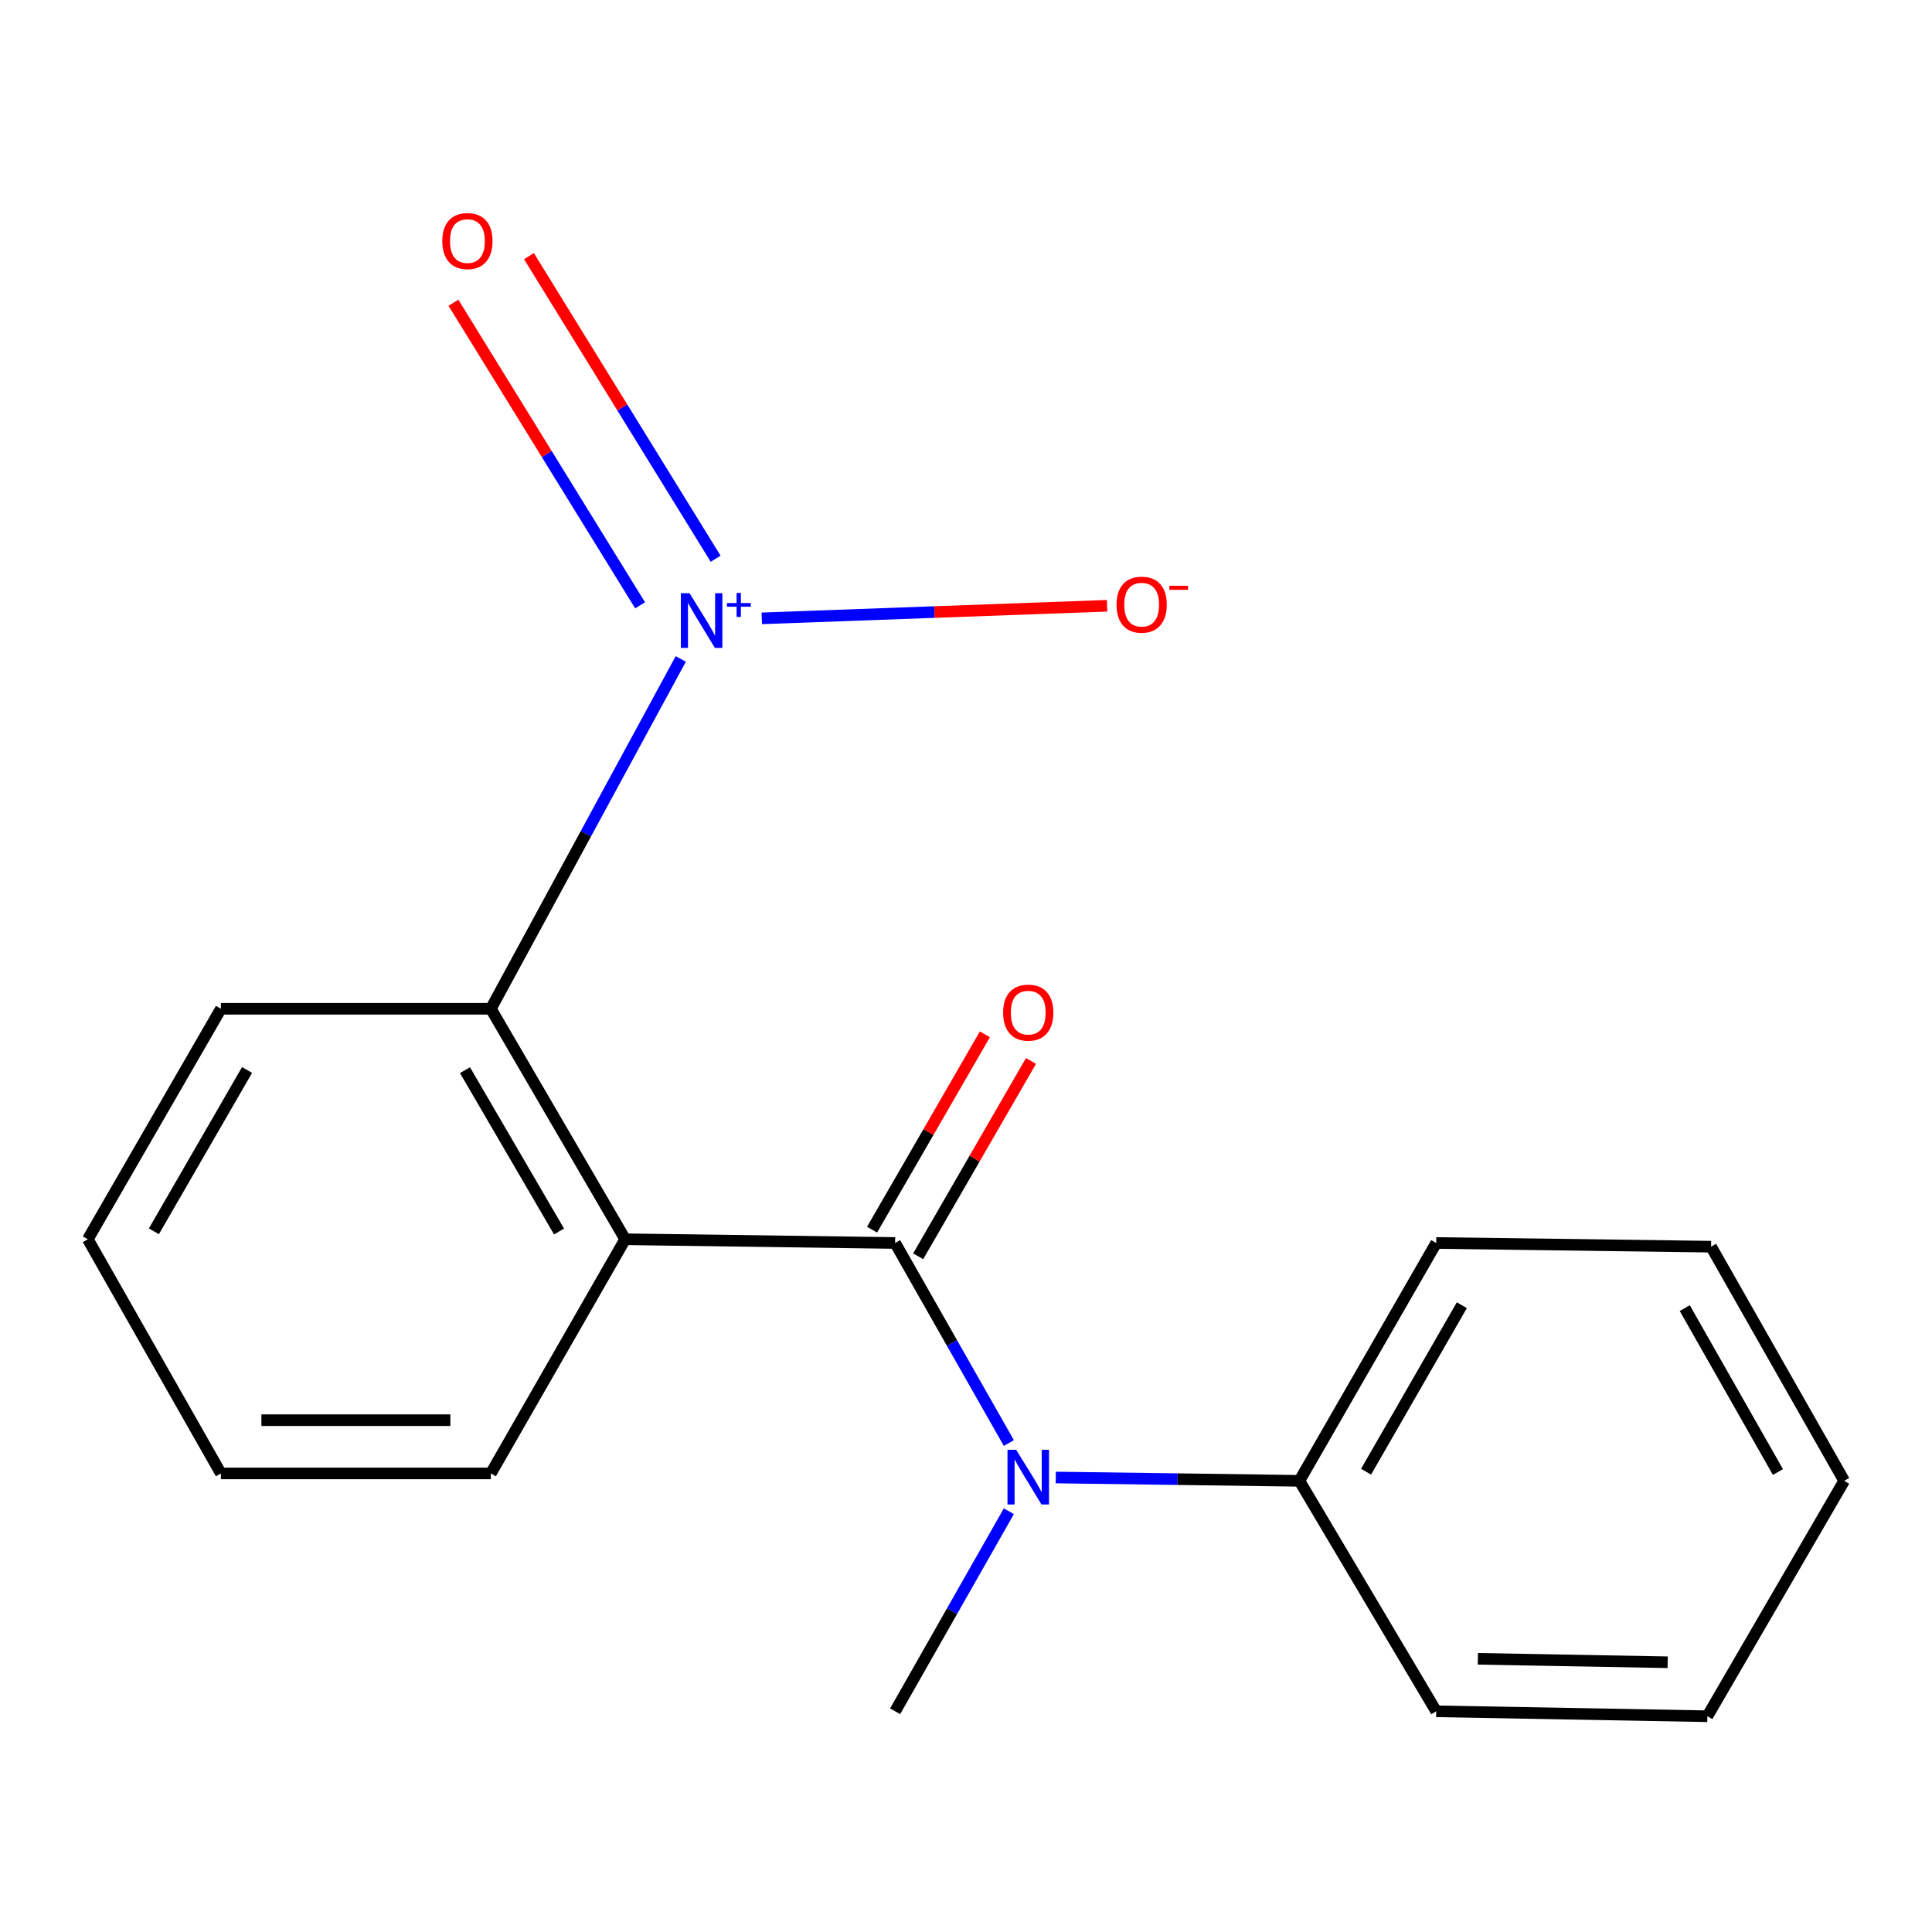 <?xml version='1.0' encoding='iso-8859-1'?>
<svg version='1.1' baseProfile='full'
              xmlns='http://www.w3.org/2000/svg'
                      xmlns:rdkit='http://www.rdkit.org/xml'
                      xmlns:xlink='http://www.w3.org/1999/xlink'
                  xml:space='preserve'
width='1000px' height='1000px' viewBox='0 0 1000 1000'>
<!-- END OF HEADER -->
<rect style='opacity:1.0;fill:#FFFFFF;stroke:none' width='1000' height='1000' x='0' y='0'> </rect>
<path class='bond-0' d='M 463.313,643.366 L 323.593,641.436' style='fill:none;fill-rule:evenodd;stroke:#000000;stroke-width:6px;stroke-linecap:butt;stroke-linejoin:miter;stroke-opacity:1' />
<path class='bond-3' d='M 463.313,643.366 L 492.748,695.139' style='fill:none;fill-rule:evenodd;stroke:#000000;stroke-width:6px;stroke-linecap:butt;stroke-linejoin:miter;stroke-opacity:1' />
<path class='bond-3' d='M 492.748,695.139 L 522.184,746.913' style='fill:none;fill-rule:evenodd;stroke:#0000FF;stroke-width:6px;stroke-linecap:butt;stroke-linejoin:miter;stroke-opacity:1' />
<path class='bond-6' d='M 475.246,650.258 L 504.441,599.705' style='fill:none;fill-rule:evenodd;stroke:#000000;stroke-width:6px;stroke-linecap:butt;stroke-linejoin:miter;stroke-opacity:1' />
<path class='bond-6' d='M 504.441,599.705 L 533.636,549.153' style='fill:none;fill-rule:evenodd;stroke:#FF0000;stroke-width:6px;stroke-linecap:butt;stroke-linejoin:miter;stroke-opacity:1' />
<path class='bond-6' d='M 451.379,636.474 L 480.574,585.922' style='fill:none;fill-rule:evenodd;stroke:#000000;stroke-width:6px;stroke-linecap:butt;stroke-linejoin:miter;stroke-opacity:1' />
<path class='bond-6' d='M 480.574,585.922 L 509.769,535.369' style='fill:none;fill-rule:evenodd;stroke:#FF0000;stroke-width:6px;stroke-linecap:butt;stroke-linejoin:miter;stroke-opacity:1' />
<path class='bond-2' d='M 323.593,641.436 L 254.062,522.142' style='fill:none;fill-rule:evenodd;stroke:#000000;stroke-width:6px;stroke-linecap:butt;stroke-linejoin:miter;stroke-opacity:1' />
<path class='bond-2' d='M 289.352,637.421 L 240.68,553.915' style='fill:none;fill-rule:evenodd;stroke:#000000;stroke-width:6px;stroke-linecap:butt;stroke-linejoin:miter;stroke-opacity:1' />
<path class='bond-8' d='M 323.593,641.436 L 254.062,762.645' style='fill:none;fill-rule:evenodd;stroke:#000000;stroke-width:6px;stroke-linecap:butt;stroke-linejoin:miter;stroke-opacity:1' />
<path class='bond-1' d='M 352.368,341.067 L 303.215,431.605' style='fill:none;fill-rule:evenodd;stroke:#0000FF;stroke-width:6px;stroke-linecap:butt;stroke-linejoin:miter;stroke-opacity:1' />
<path class='bond-1' d='M 303.215,431.605 L 254.062,522.142' style='fill:none;fill-rule:evenodd;stroke:#000000;stroke-width:6px;stroke-linecap:butt;stroke-linejoin:miter;stroke-opacity:1' />
<path class='bond-4' d='M 394.301,320.056 L 483.652,316.8' style='fill:none;fill-rule:evenodd;stroke:#0000FF;stroke-width:6px;stroke-linecap:butt;stroke-linejoin:miter;stroke-opacity:1' />
<path class='bond-4' d='M 483.652,316.8 L 573.003,313.545' style='fill:none;fill-rule:evenodd;stroke:#FF0000;stroke-width:6px;stroke-linecap:butt;stroke-linejoin:miter;stroke-opacity:1' />
<path class='bond-5' d='M 370.409,289.199 L 322.099,210.891' style='fill:none;fill-rule:evenodd;stroke:#0000FF;stroke-width:6px;stroke-linecap:butt;stroke-linejoin:miter;stroke-opacity:1' />
<path class='bond-5' d='M 322.099,210.891 L 273.788,132.582' style='fill:none;fill-rule:evenodd;stroke:#FF0000;stroke-width:6px;stroke-linecap:butt;stroke-linejoin:miter;stroke-opacity:1' />
<path class='bond-5' d='M 331.315,313.318 L 283.004,235.009' style='fill:none;fill-rule:evenodd;stroke:#0000FF;stroke-width:6px;stroke-linecap:butt;stroke-linejoin:miter;stroke-opacity:1' />
<path class='bond-5' d='M 283.004,235.009 L 234.694,156.7' style='fill:none;fill-rule:evenodd;stroke:#FF0000;stroke-width:6px;stroke-linecap:butt;stroke-linejoin:miter;stroke-opacity:1' />
<path class='bond-10' d='M 254.062,522.142 L 114.342,522.142' style='fill:none;fill-rule:evenodd;stroke:#000000;stroke-width:6px;stroke-linecap:butt;stroke-linejoin:miter;stroke-opacity:1' />
<path class='bond-7' d='M 546.465,764.753 L 609.514,765.613' style='fill:none;fill-rule:evenodd;stroke:#0000FF;stroke-width:6px;stroke-linecap:butt;stroke-linejoin:miter;stroke-opacity:1' />
<path class='bond-7' d='M 609.514,765.613 L 672.564,766.472' style='fill:none;fill-rule:evenodd;stroke:#000000;stroke-width:6px;stroke-linecap:butt;stroke-linejoin:miter;stroke-opacity:1' />
<path class='bond-9' d='M 522.185,782.204 L 492.749,833.985' style='fill:none;fill-rule:evenodd;stroke:#0000FF;stroke-width:6px;stroke-linecap:butt;stroke-linejoin:miter;stroke-opacity:1' />
<path class='bond-9' d='M 492.749,833.985 L 463.313,885.767' style='fill:none;fill-rule:evenodd;stroke:#000000;stroke-width:6px;stroke-linecap:butt;stroke-linejoin:miter;stroke-opacity:1' />
<path class='bond-11' d='M 672.564,766.472 L 743.381,643.366' style='fill:none;fill-rule:evenodd;stroke:#000000;stroke-width:6px;stroke-linecap:butt;stroke-linejoin:miter;stroke-opacity:1' />
<path class='bond-11' d='M 707.077,761.749 L 756.649,675.575' style='fill:none;fill-rule:evenodd;stroke:#000000;stroke-width:6px;stroke-linecap:butt;stroke-linejoin:miter;stroke-opacity:1' />
<path class='bond-12' d='M 672.564,766.472 L 743.381,885.767' style='fill:none;fill-rule:evenodd;stroke:#000000;stroke-width:6px;stroke-linecap:butt;stroke-linejoin:miter;stroke-opacity:1' />
<path class='bond-13' d='M 254.062,762.645 L 114.342,762.645' style='fill:none;fill-rule:evenodd;stroke:#000000;stroke-width:6px;stroke-linecap:butt;stroke-linejoin:miter;stroke-opacity:1' />
<path class='bond-13' d='M 233.104,735.083 L 135.3,735.083' style='fill:none;fill-rule:evenodd;stroke:#000000;stroke-width:6px;stroke-linecap:butt;stroke-linejoin:miter;stroke-opacity:1' />
<path class='bond-18' d='M 114.342,522.142 L 45.455,641.436' style='fill:none;fill-rule:evenodd;stroke:#000000;stroke-width:6px;stroke-linecap:butt;stroke-linejoin:miter;stroke-opacity:1' />
<path class='bond-18' d='M 127.877,553.819 L 79.655,637.325' style='fill:none;fill-rule:evenodd;stroke:#000000;stroke-width:6px;stroke-linecap:butt;stroke-linejoin:miter;stroke-opacity:1' />
<path class='bond-16' d='M 743.381,643.366 L 885.658,645.28' style='fill:none;fill-rule:evenodd;stroke:#000000;stroke-width:6px;stroke-linecap:butt;stroke-linejoin:miter;stroke-opacity:1' />
<path class='bond-15' d='M 743.381,885.767 L 883.728,888.324' style='fill:none;fill-rule:evenodd;stroke:#000000;stroke-width:6px;stroke-linecap:butt;stroke-linejoin:miter;stroke-opacity:1' />
<path class='bond-15' d='M 764.935,858.593 L 863.178,860.383' style='fill:none;fill-rule:evenodd;stroke:#000000;stroke-width:6px;stroke-linecap:butt;stroke-linejoin:miter;stroke-opacity:1' />
<path class='bond-14' d='M 114.342,762.645 L 45.455,641.436' style='fill:none;fill-rule:evenodd;stroke:#000000;stroke-width:6px;stroke-linecap:butt;stroke-linejoin:miter;stroke-opacity:1' />
<path class='bond-17' d='M 883.728,888.324 L 954.545,766.472' style='fill:none;fill-rule:evenodd;stroke:#000000;stroke-width:6px;stroke-linecap:butt;stroke-linejoin:miter;stroke-opacity:1' />
<path class='bond-19' d='M 885.658,645.28 L 954.545,766.472' style='fill:none;fill-rule:evenodd;stroke:#000000;stroke-width:6px;stroke-linecap:butt;stroke-linejoin:miter;stroke-opacity:1' />
<path class='bond-19' d='M 872.03,677.078 L 920.251,761.913' style='fill:none;fill-rule:evenodd;stroke:#000000;stroke-width:6px;stroke-linecap:butt;stroke-linejoin:miter;stroke-opacity:1' />
<path  class='atom-2' d='M 356.899 307.031
L 366.179 322.031
Q 367.099 323.511, 368.579 326.191
Q 370.059 328.871, 370.139 329.031
L 370.139 307.031
L 373.899 307.031
L 373.899 335.351
L 370.019 335.351
L 360.059 318.951
Q 358.899 317.031, 357.659 314.831
Q 356.459 312.631, 356.099 311.951
L 356.099 335.351
L 352.419 335.351
L 352.419 307.031
L 356.899 307.031
' fill='#0000FF'/>
<path  class='atom-2' d='M 376.275 312.135
L 381.264 312.135
L 381.264 306.882
L 383.482 306.882
L 383.482 312.135
L 388.603 312.135
L 388.603 314.036
L 383.482 314.036
L 383.482 319.316
L 381.264 319.316
L 381.264 314.036
L 376.275 314.036
L 376.275 312.135
' fill='#0000FF'/>
<path  class='atom-4' d='M 525.956 750.398
L 535.236 765.398
Q 536.156 766.878, 537.636 769.558
Q 539.116 772.238, 539.196 772.398
L 539.196 750.398
L 542.956 750.398
L 542.956 778.718
L 539.076 778.718
L 529.116 762.318
Q 527.956 760.398, 526.716 758.198
Q 525.516 755.998, 525.156 755.318
L 525.156 778.718
L 521.476 778.718
L 521.476 750.398
L 525.956 750.398
' fill='#0000FF'/>
<path  class='atom-5' d='M 577.921 312.972
Q 577.921 306.172, 581.281 302.372
Q 584.641 298.572, 590.921 298.572
Q 597.201 298.572, 600.561 302.372
Q 603.921 306.172, 603.921 312.972
Q 603.921 319.852, 600.521 323.772
Q 597.121 327.652, 590.921 327.652
Q 584.681 327.652, 581.281 323.772
Q 577.921 319.892, 577.921 312.972
M 590.921 324.452
Q 595.241 324.452, 597.561 321.572
Q 599.921 318.652, 599.921 312.972
Q 599.921 307.412, 597.561 304.612
Q 595.241 301.772, 590.921 301.772
Q 586.601 301.772, 584.241 304.572
Q 581.921 307.372, 581.921 312.972
Q 581.921 318.692, 584.241 321.572
Q 586.601 324.452, 590.921 324.452
' fill='#FF0000'/>
<path  class='atom-5' d='M 605.241 303.194
L 614.93 303.194
L 614.93 305.306
L 605.241 305.306
L 605.241 303.194
' fill='#FF0000'/>
<path  class='atom-6' d='M 228.935 124.775
Q 228.935 117.975, 232.295 114.175
Q 235.655 110.375, 241.935 110.375
Q 248.215 110.375, 251.575 114.175
Q 254.935 117.975, 254.935 124.775
Q 254.935 131.655, 251.535 135.575
Q 248.135 139.455, 241.935 139.455
Q 235.695 139.455, 232.295 135.575
Q 228.935 131.695, 228.935 124.775
M 241.935 136.255
Q 246.255 136.255, 248.575 133.375
Q 250.935 130.455, 250.935 124.775
Q 250.935 119.215, 248.575 116.415
Q 246.255 113.575, 241.935 113.575
Q 237.615 113.575, 235.255 116.375
Q 232.935 119.175, 232.935 124.775
Q 232.935 130.495, 235.255 133.375
Q 237.615 136.255, 241.935 136.255
' fill='#FF0000'/>
<path  class='atom-7' d='M 519.216 524.136
Q 519.216 517.336, 522.576 513.536
Q 525.936 509.736, 532.216 509.736
Q 538.496 509.736, 541.856 513.536
Q 545.216 517.336, 545.216 524.136
Q 545.216 531.016, 541.816 534.936
Q 538.416 538.816, 532.216 538.816
Q 525.976 538.816, 522.576 534.936
Q 519.216 531.056, 519.216 524.136
M 532.216 535.616
Q 536.536 535.616, 538.856 532.736
Q 541.216 529.816, 541.216 524.136
Q 541.216 518.576, 538.856 515.776
Q 536.536 512.936, 532.216 512.936
Q 527.896 512.936, 525.536 515.736
Q 523.216 518.536, 523.216 524.136
Q 523.216 529.856, 525.536 532.736
Q 527.896 535.616, 532.216 535.616
' fill='#FF0000'/>
</svg>

